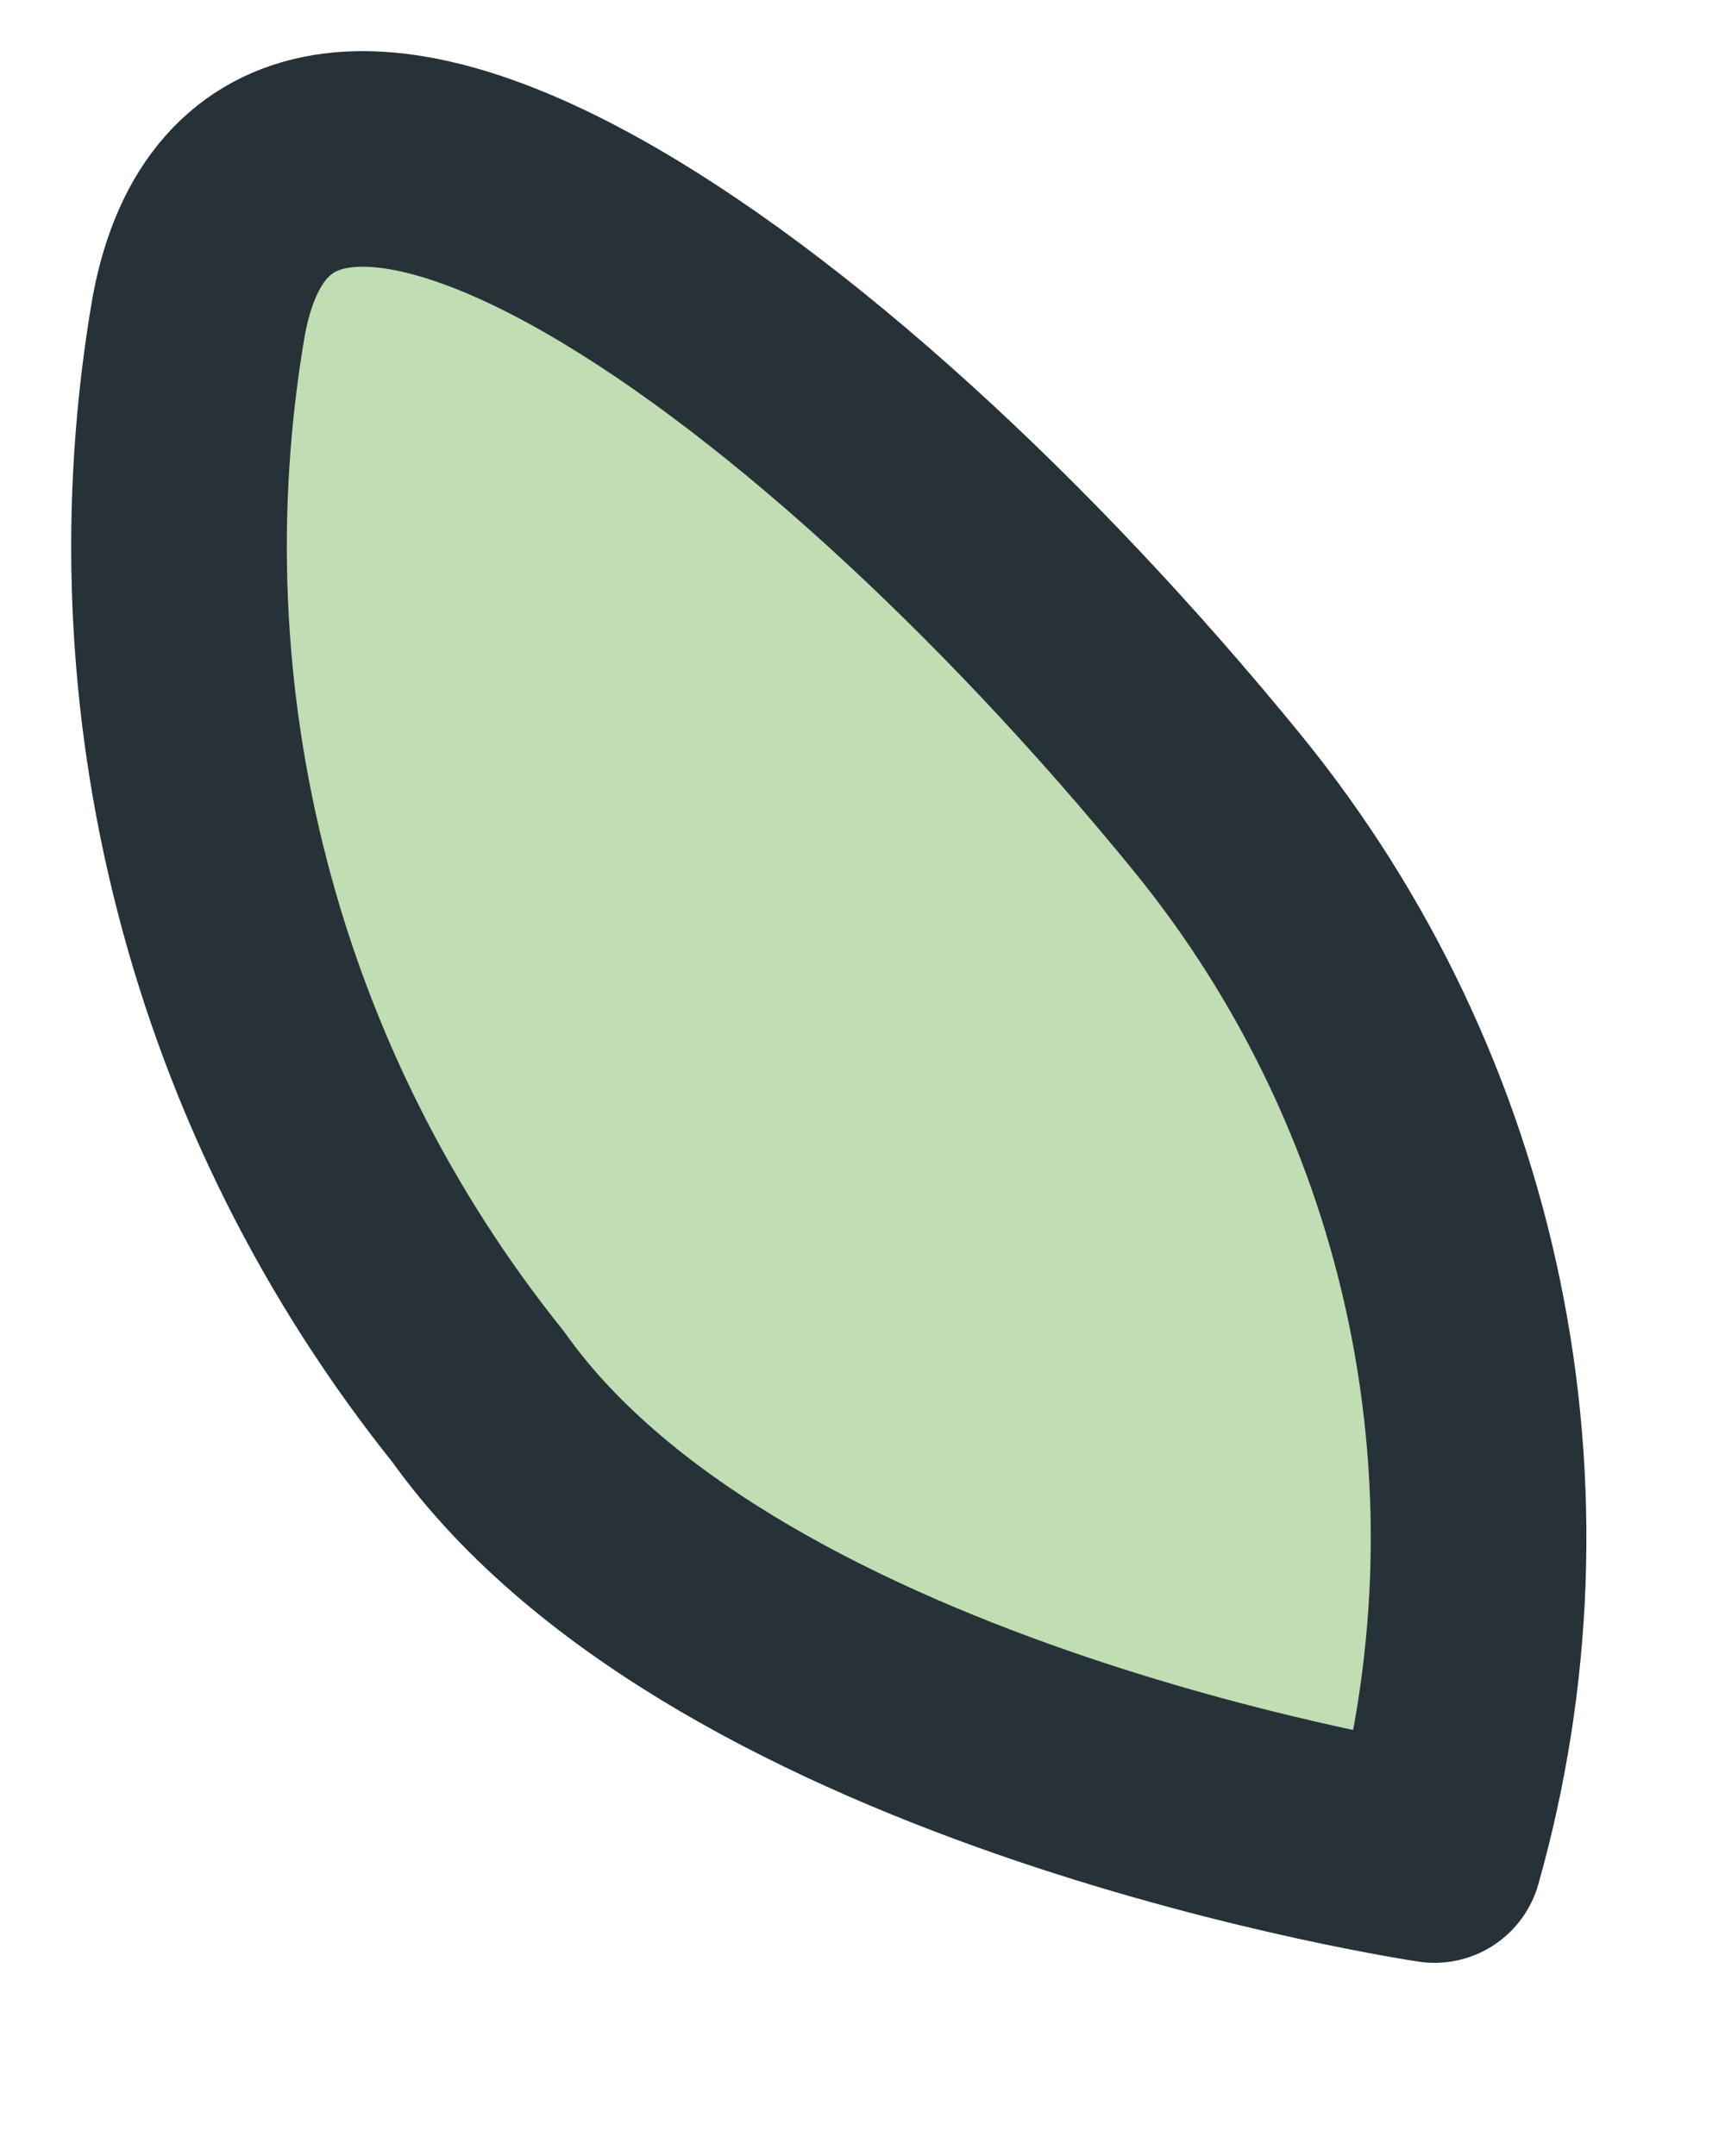<?xml version="1.0" encoding="UTF-8"?> <svg xmlns="http://www.w3.org/2000/svg" width="8" height="10" viewBox="0 0 8 10" fill="none"> <path d="M6.653 8.604C6.889 7.77 6.921 6.891 6.746 6.042C6.571 5.193 6.194 4.398 5.647 3.726C3.763 1.415 1.252 -0.299 0.922 1.464C0.77 2.344 0.807 3.246 1.031 4.111C1.254 4.975 1.659 5.782 2.218 6.479C3.385 8.121 6.653 8.604 6.653 8.604Z" fill="#C0DDB3" stroke="#263238" stroke-linecap="round" stroke-linejoin="round"></path> </svg> 